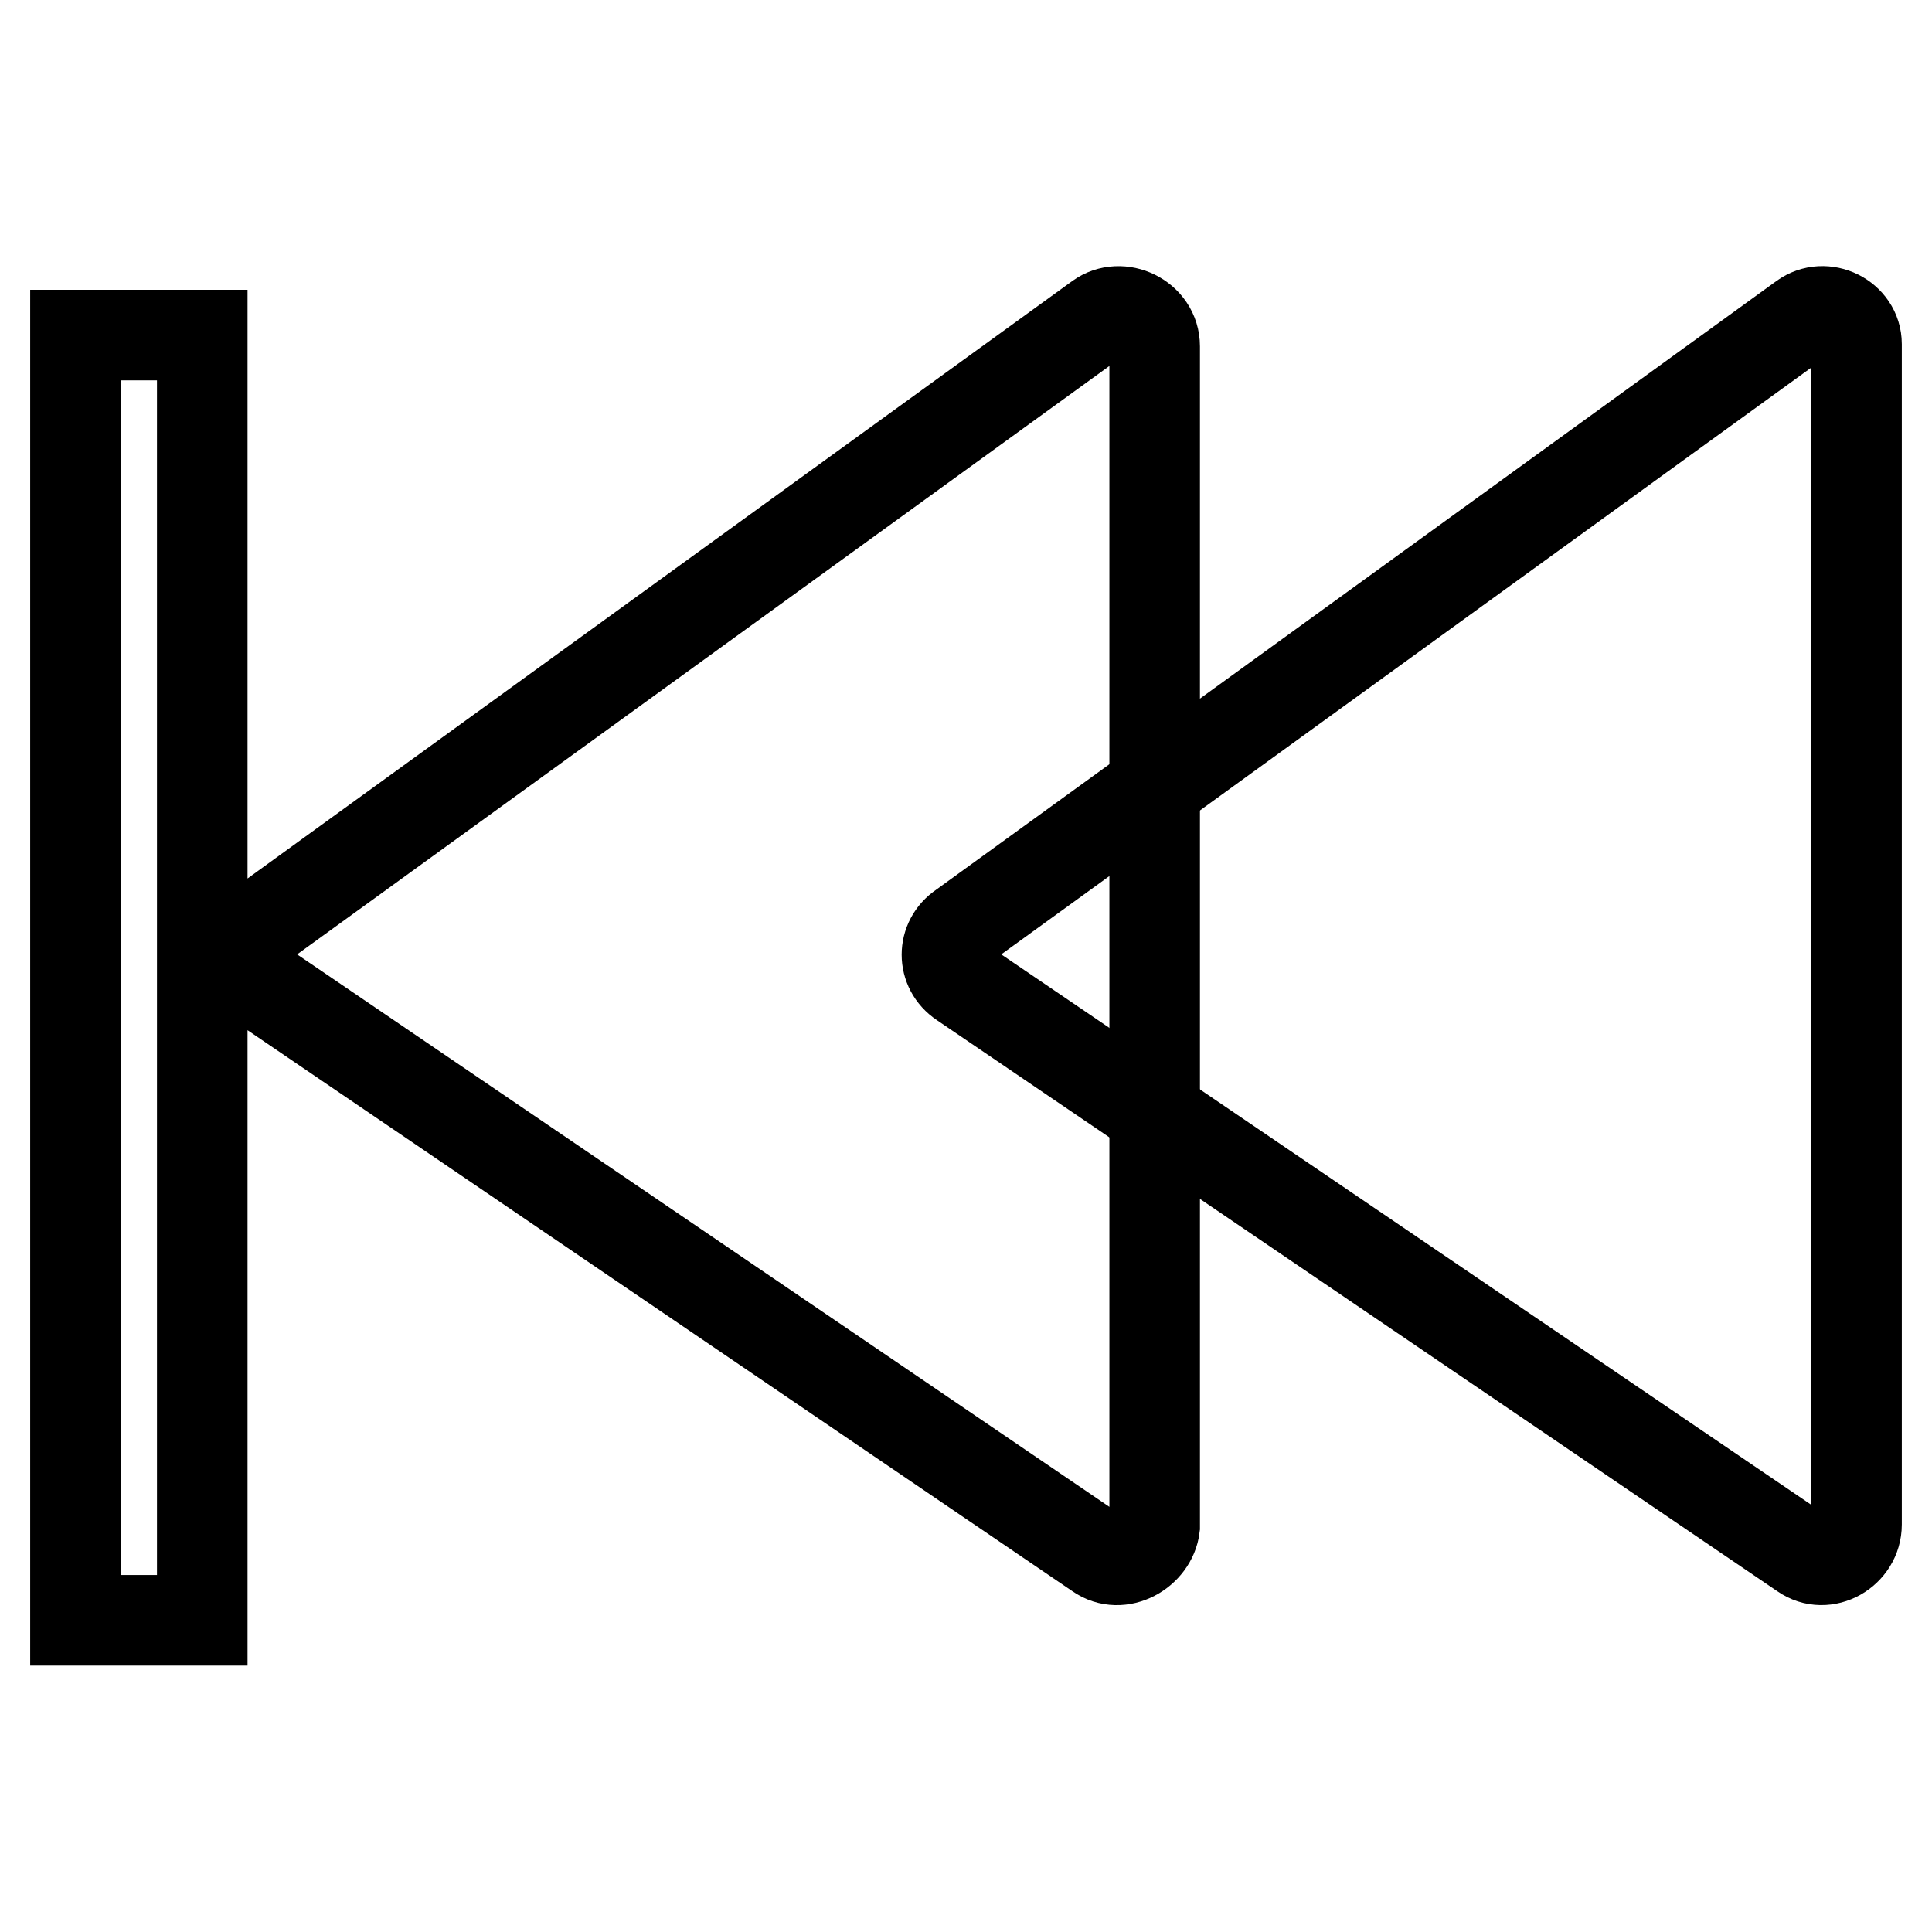 <?xml version="1.0" encoding="utf-8"?>
<!-- Svg Vector Icons : http://www.onlinewebfonts.com/icon -->
<!DOCTYPE svg PUBLIC "-//W3C//DTD SVG 1.1//EN" "http://www.w3.org/Graphics/SVG/1.1/DTD/svg11.dtd">
<svg version="1.1" xmlns="http://www.w3.org/2000/svg" xmlns:xlink="http://www.w3.org/1999/xlink" x="0px" y="0px" viewBox="0 0 256 256" enable-background="new 0 0 256 256" xml:space="preserve">
<g> <path stroke-width="12" fill-opacity="0" stroke="#000000"  d="M238.9,205.9l-111.4-75.7c-2.7-1.8-2.7-5.6,0-7.4l111.4-80.7c2.9-2.1,7.1,0,7.1,3.5v156.4 C246,205.6,241.9,208,238.9,205.9L238.9,205.9z"/> <path stroke-width="12" fill-opacity="0" stroke="#000000"  d="M145.5,205.9L34.2,130.2c-2.7-1.8-2.7-5.6,0-7.4l111.4-80.7c2.9-2.1,7.4,0,7.4,3.8v156.4 C152.6,205.6,148.5,208,145.5,205.9L145.5,205.9z M10,44.4h16.8v170.3H10V44.4z"/></g>
</svg>